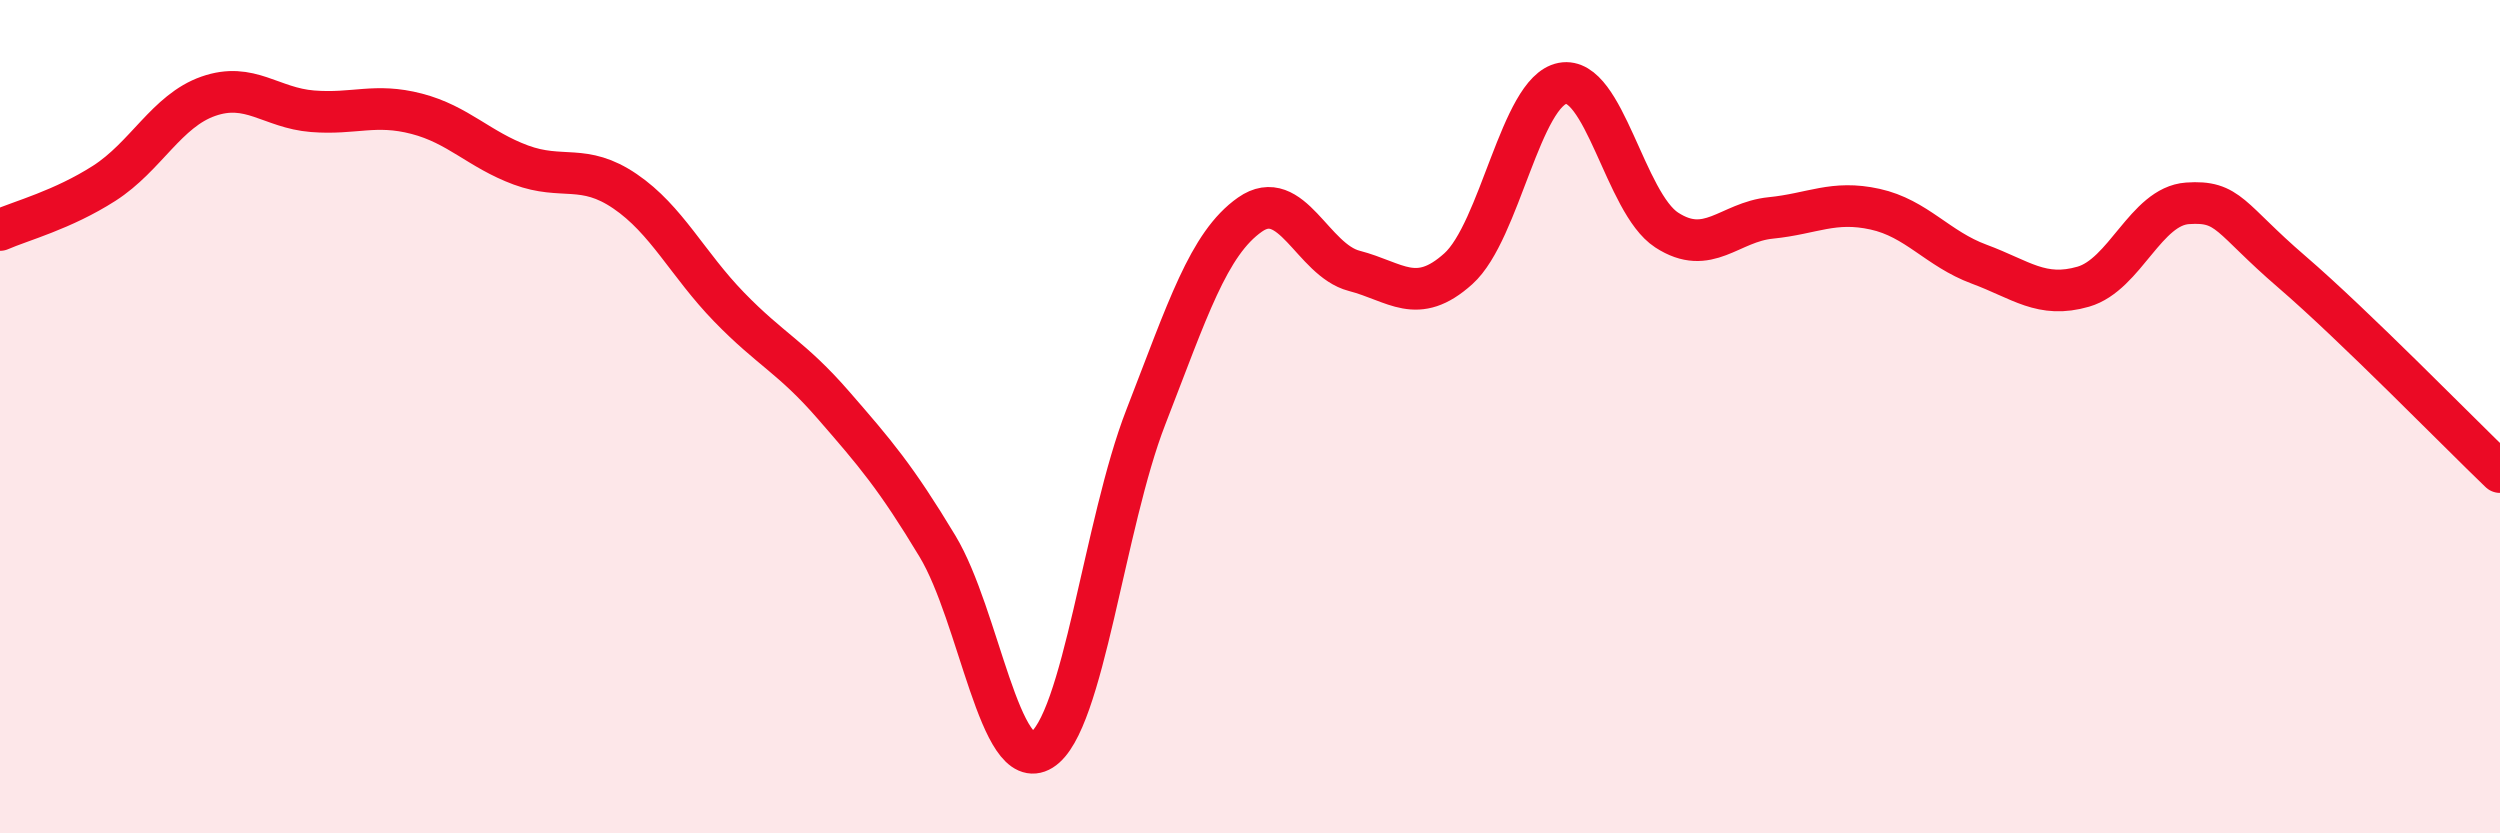 
    <svg width="60" height="20" viewBox="0 0 60 20" xmlns="http://www.w3.org/2000/svg">
      <path
        d="M 0,5.52 C 0.5,5.3 1.5,5.04 2.5,4.4 C 3.5,3.76 4,2.66 5,2.31 C 6,1.96 6.5,2.59 7.5,2.67 C 8.5,2.75 9,2.47 10,2.73 C 11,2.99 11.5,3.59 12.5,3.96 C 13.5,4.33 14,3.91 15,4.59 C 16,5.27 16.5,6.34 17.5,7.37 C 18.5,8.4 19,8.57 20,9.72 C 21,10.87 21.5,11.45 22.5,13.11 C 23.5,14.77 24,18.62 25,18 C 26,17.38 26.5,12.58 27.5,10.01 C 28.5,7.44 29,5.85 30,5.15 C 31,4.45 31.5,6.24 32.5,6.5 C 33.5,6.76 34,7.35 35,6.45 C 36,5.55 36.5,2.19 37.5,2 C 38.5,1.81 39,4.87 40,5.52 C 41,6.17 41.5,5.33 42.5,5.23 C 43.5,5.13 44,4.8 45,5.02 C 46,5.24 46.5,5.97 47.5,6.34 C 48.5,6.71 49,7.17 50,6.88 C 51,6.59 51.5,4.95 52.5,4.88 C 53.5,4.81 53.5,5.23 55,6.52 C 56.5,7.81 59,10.37 60,11.33L60 20L0 20Z"
        fill="#EB0A25"
        opacity="0.1"
        stroke-linecap="round"
        stroke-linejoin="round"
      />
      <path
        d="M 0,5.52 C 0.5,5.3 1.5,5.04 2.5,4.4 C 3.5,3.76 4,2.66 5,2.31 C 6,1.96 6.5,2.59 7.5,2.67 C 8.5,2.75 9,2.47 10,2.73 C 11,2.99 11.5,3.59 12.5,3.96 C 13.5,4.33 14,3.91 15,4.59 C 16,5.27 16.5,6.34 17.5,7.37 C 18.5,8.4 19,8.57 20,9.72 C 21,10.87 21.5,11.45 22.5,13.11 C 23.5,14.77 24,18.62 25,18 C 26,17.38 26.5,12.58 27.5,10.01 C 28.5,7.44 29,5.85 30,5.15 C 31,4.45 31.5,6.24 32.5,6.5 C 33.5,6.76 34,7.35 35,6.45 C 36,5.55 36.5,2.19 37.5,2 C 38.5,1.81 39,4.87 40,5.52 C 41,6.17 41.5,5.33 42.5,5.23 C 43.5,5.13 44,4.8 45,5.02 C 46,5.24 46.5,5.97 47.5,6.34 C 48.5,6.71 49,7.17 50,6.88 C 51,6.59 51.5,4.95 52.5,4.88 C 53.5,4.81 53.5,5.23 55,6.52 C 56.5,7.81 59,10.37 60,11.33"
        stroke="#EB0A25"
        stroke-width="1"
        fill="none"
        stroke-linecap="round"
        stroke-linejoin="round"
      />
    </svg>
  